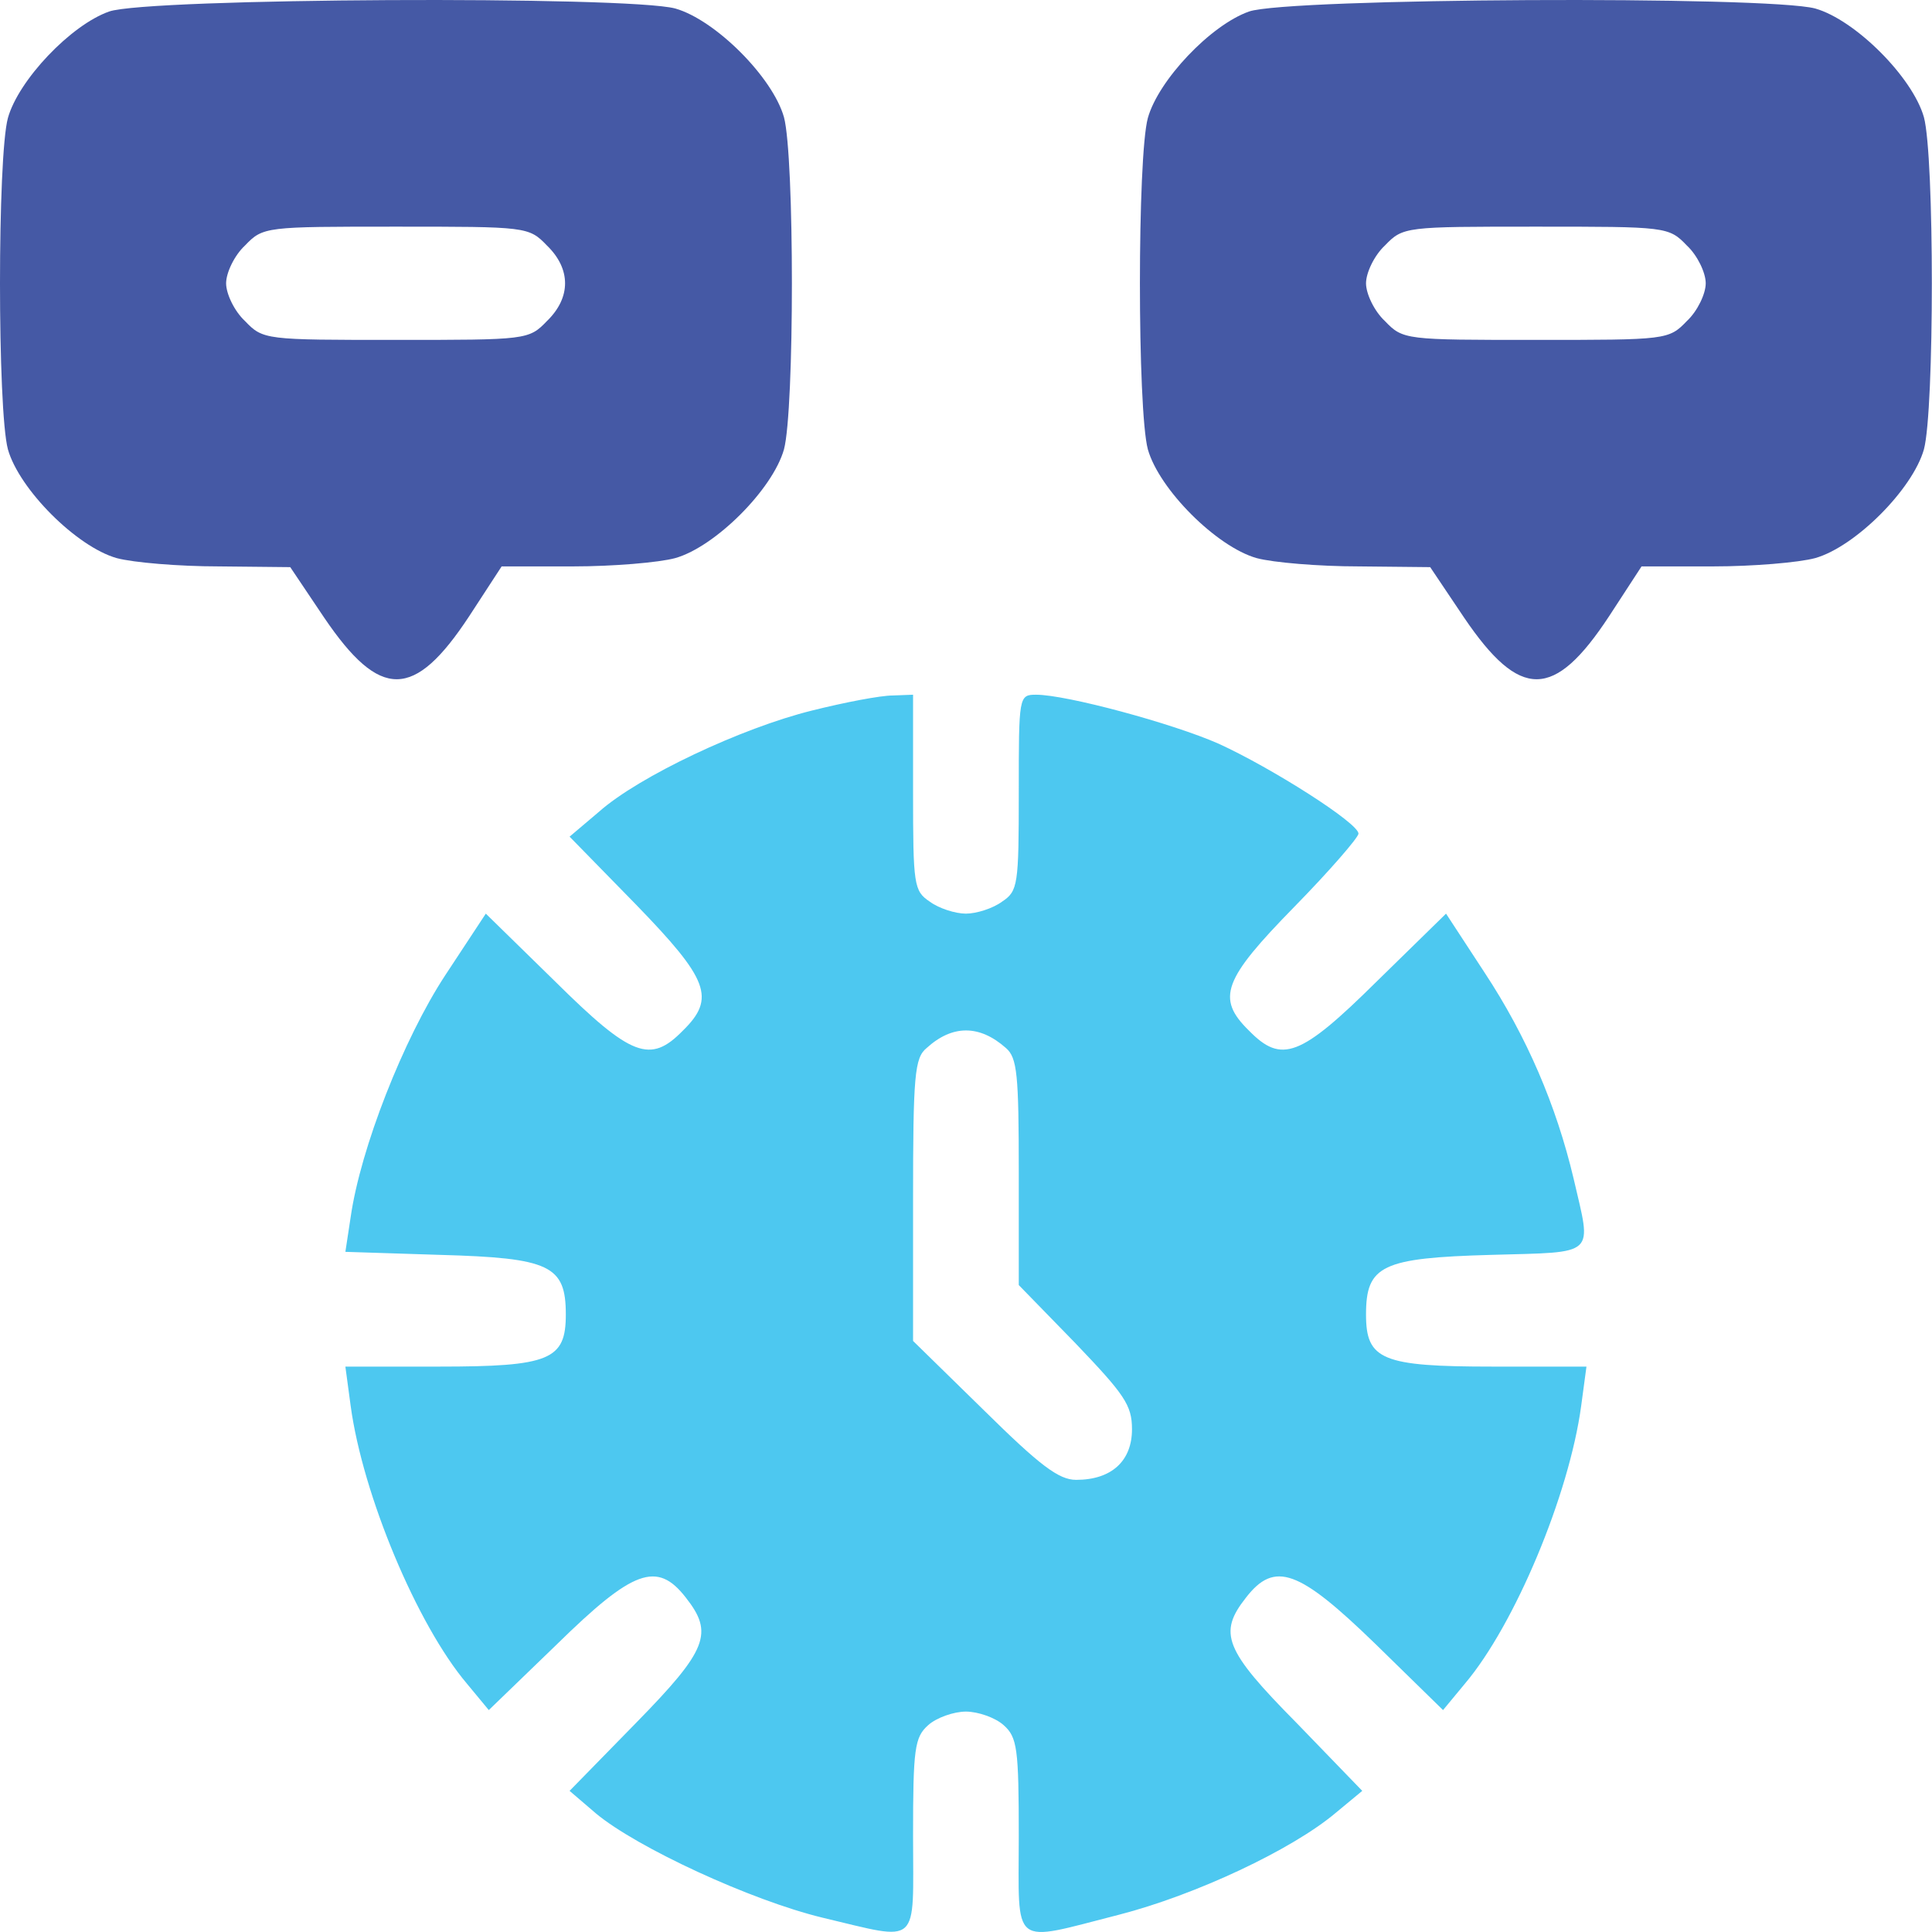 <svg width="60" height="60" viewBox="0 0 60 60" fill="none" xmlns="http://www.w3.org/2000/svg">
<g clip-path="url(#clip0_141_207)">
<path d="M3.388 0.358C2.192 0.78 0.574 2.491 0.246 3.663C-0.082 4.859 -0.082 12.736 0.246 13.956C0.598 15.198 2.38 16.98 3.622 17.332C4.138 17.472 5.568 17.59 6.787 17.59L9.014 17.613L10.069 19.184C11.804 21.739 12.859 21.739 14.571 19.137L15.579 17.59H17.806C19.025 17.59 20.456 17.472 20.971 17.332C22.214 16.98 23.996 15.198 24.347 13.956C24.675 12.736 24.675 4.859 24.347 3.64C23.996 2.397 22.214 0.616 20.971 0.264C19.494 -0.135 4.583 -0.064 3.388 0.358ZM16.986 7.625C17.736 8.352 17.736 9.243 16.986 9.97C16.423 10.556 16.353 10.556 12.297 10.556C8.241 10.556 8.17 10.556 7.608 9.97C7.28 9.665 7.022 9.126 7.022 8.798C7.022 8.469 7.28 7.93 7.608 7.625C8.17 7.039 8.241 7.039 12.297 7.039C16.353 7.039 16.423 7.039 16.986 7.625Z" fill="#4559A5"/>
<path d="M38.789 0.358C37.593 0.78 35.976 2.491 35.648 3.663C35.319 4.859 35.319 12.736 35.648 13.956C35.999 15.198 37.781 16.98 39.024 17.332C39.539 17.472 40.969 17.59 42.189 17.59L44.416 17.613L45.471 19.184C47.206 21.739 48.261 21.739 49.972 19.137L50.98 17.59H53.208C54.427 17.59 55.857 17.472 56.373 17.332C57.615 16.98 59.397 15.198 59.749 13.956C60.077 12.736 60.077 4.859 59.749 3.64C59.397 2.397 57.615 0.616 56.373 0.264C54.896 -0.135 39.985 -0.064 38.789 0.358ZM52.387 7.625C52.715 7.93 52.973 8.469 52.973 8.798C52.973 9.126 52.715 9.665 52.387 9.97C51.824 10.556 51.754 10.556 47.698 10.556C43.642 10.556 43.572 10.556 43.009 9.97C42.681 9.665 42.423 9.126 42.423 8.798C42.423 8.469 42.681 7.93 43.009 7.625C43.572 7.039 43.642 7.039 47.698 7.039C51.754 7.039 51.824 7.039 52.387 7.625Z" fill="#4559A5"/>
<path d="M25.215 22.067C23.034 22.607 19.846 24.107 18.603 25.209L17.689 25.983L19.752 28.093C22.003 30.414 22.237 31 21.206 32.008C20.198 33.039 19.611 32.828 17.244 30.484L15.087 28.374L13.821 30.297C12.531 32.266 11.195 35.665 10.89 37.799L10.726 38.877L13.656 38.971C17.079 39.065 17.572 39.299 17.572 40.823C17.572 42.23 17.079 42.441 13.633 42.441H10.726L10.89 43.66C11.265 46.426 12.953 50.459 14.501 52.288L15.18 53.108L17.291 51.069C19.658 48.748 20.409 48.466 21.299 49.615C22.167 50.717 21.979 51.233 19.752 53.507L17.689 55.617L18.51 56.32C19.776 57.375 23.316 59.016 25.543 59.555C28.614 60.282 28.356 60.493 28.356 57.023C28.356 54.304 28.403 53.952 28.825 53.577C29.083 53.343 29.622 53.155 29.997 53.155C30.373 53.155 30.912 53.343 31.17 53.577C31.592 53.952 31.639 54.304 31.639 57.023C31.639 60.54 31.357 60.329 34.757 59.462C37.125 58.852 40.126 57.445 41.485 56.297L42.306 55.617L40.266 53.507C38.016 51.233 37.828 50.717 38.695 49.615C39.586 48.466 40.337 48.748 42.705 51.045L44.815 53.108L45.494 52.288C47.042 50.459 48.73 46.426 49.105 43.66L49.269 42.441H46.362C42.916 42.441 42.423 42.23 42.423 40.823C42.423 39.299 42.916 39.065 46.315 38.971C49.621 38.877 49.433 39.041 48.87 36.603C48.331 34.329 47.417 32.196 46.104 30.203L44.908 28.374L42.751 30.484C40.383 32.828 39.797 33.039 38.789 32.008C37.758 31 37.992 30.414 40.196 28.163C41.298 27.038 42.189 26.006 42.189 25.889C42.189 25.561 39.493 23.849 37.851 23.099C36.421 22.466 33.116 21.575 32.178 21.575C31.639 21.575 31.639 21.622 31.639 24.599C31.639 27.483 31.615 27.671 31.123 27.999C30.841 28.21 30.326 28.374 29.997 28.374C29.669 28.374 29.154 28.21 28.872 27.999C28.38 27.671 28.356 27.483 28.356 24.599V21.575L27.723 21.599C27.348 21.599 26.246 21.809 25.215 22.067ZM31.24 32.547C31.592 32.852 31.639 33.368 31.639 36.416V39.909L33.397 41.714C34.921 43.308 35.155 43.636 35.155 44.387C35.155 45.371 34.522 45.958 33.42 45.958C32.881 45.958 32.295 45.512 30.56 43.801L28.356 41.644V37.283C28.356 33.391 28.403 32.852 28.778 32.547C29.576 31.82 30.419 31.82 31.24 32.547Z" fill="#4DC8F0"/>
</g>
<defs>
<clipPath id="clip0_141_207">
<rect width="60" height="60" fill="white"/>
</clipPath>
</defs>
</svg>
